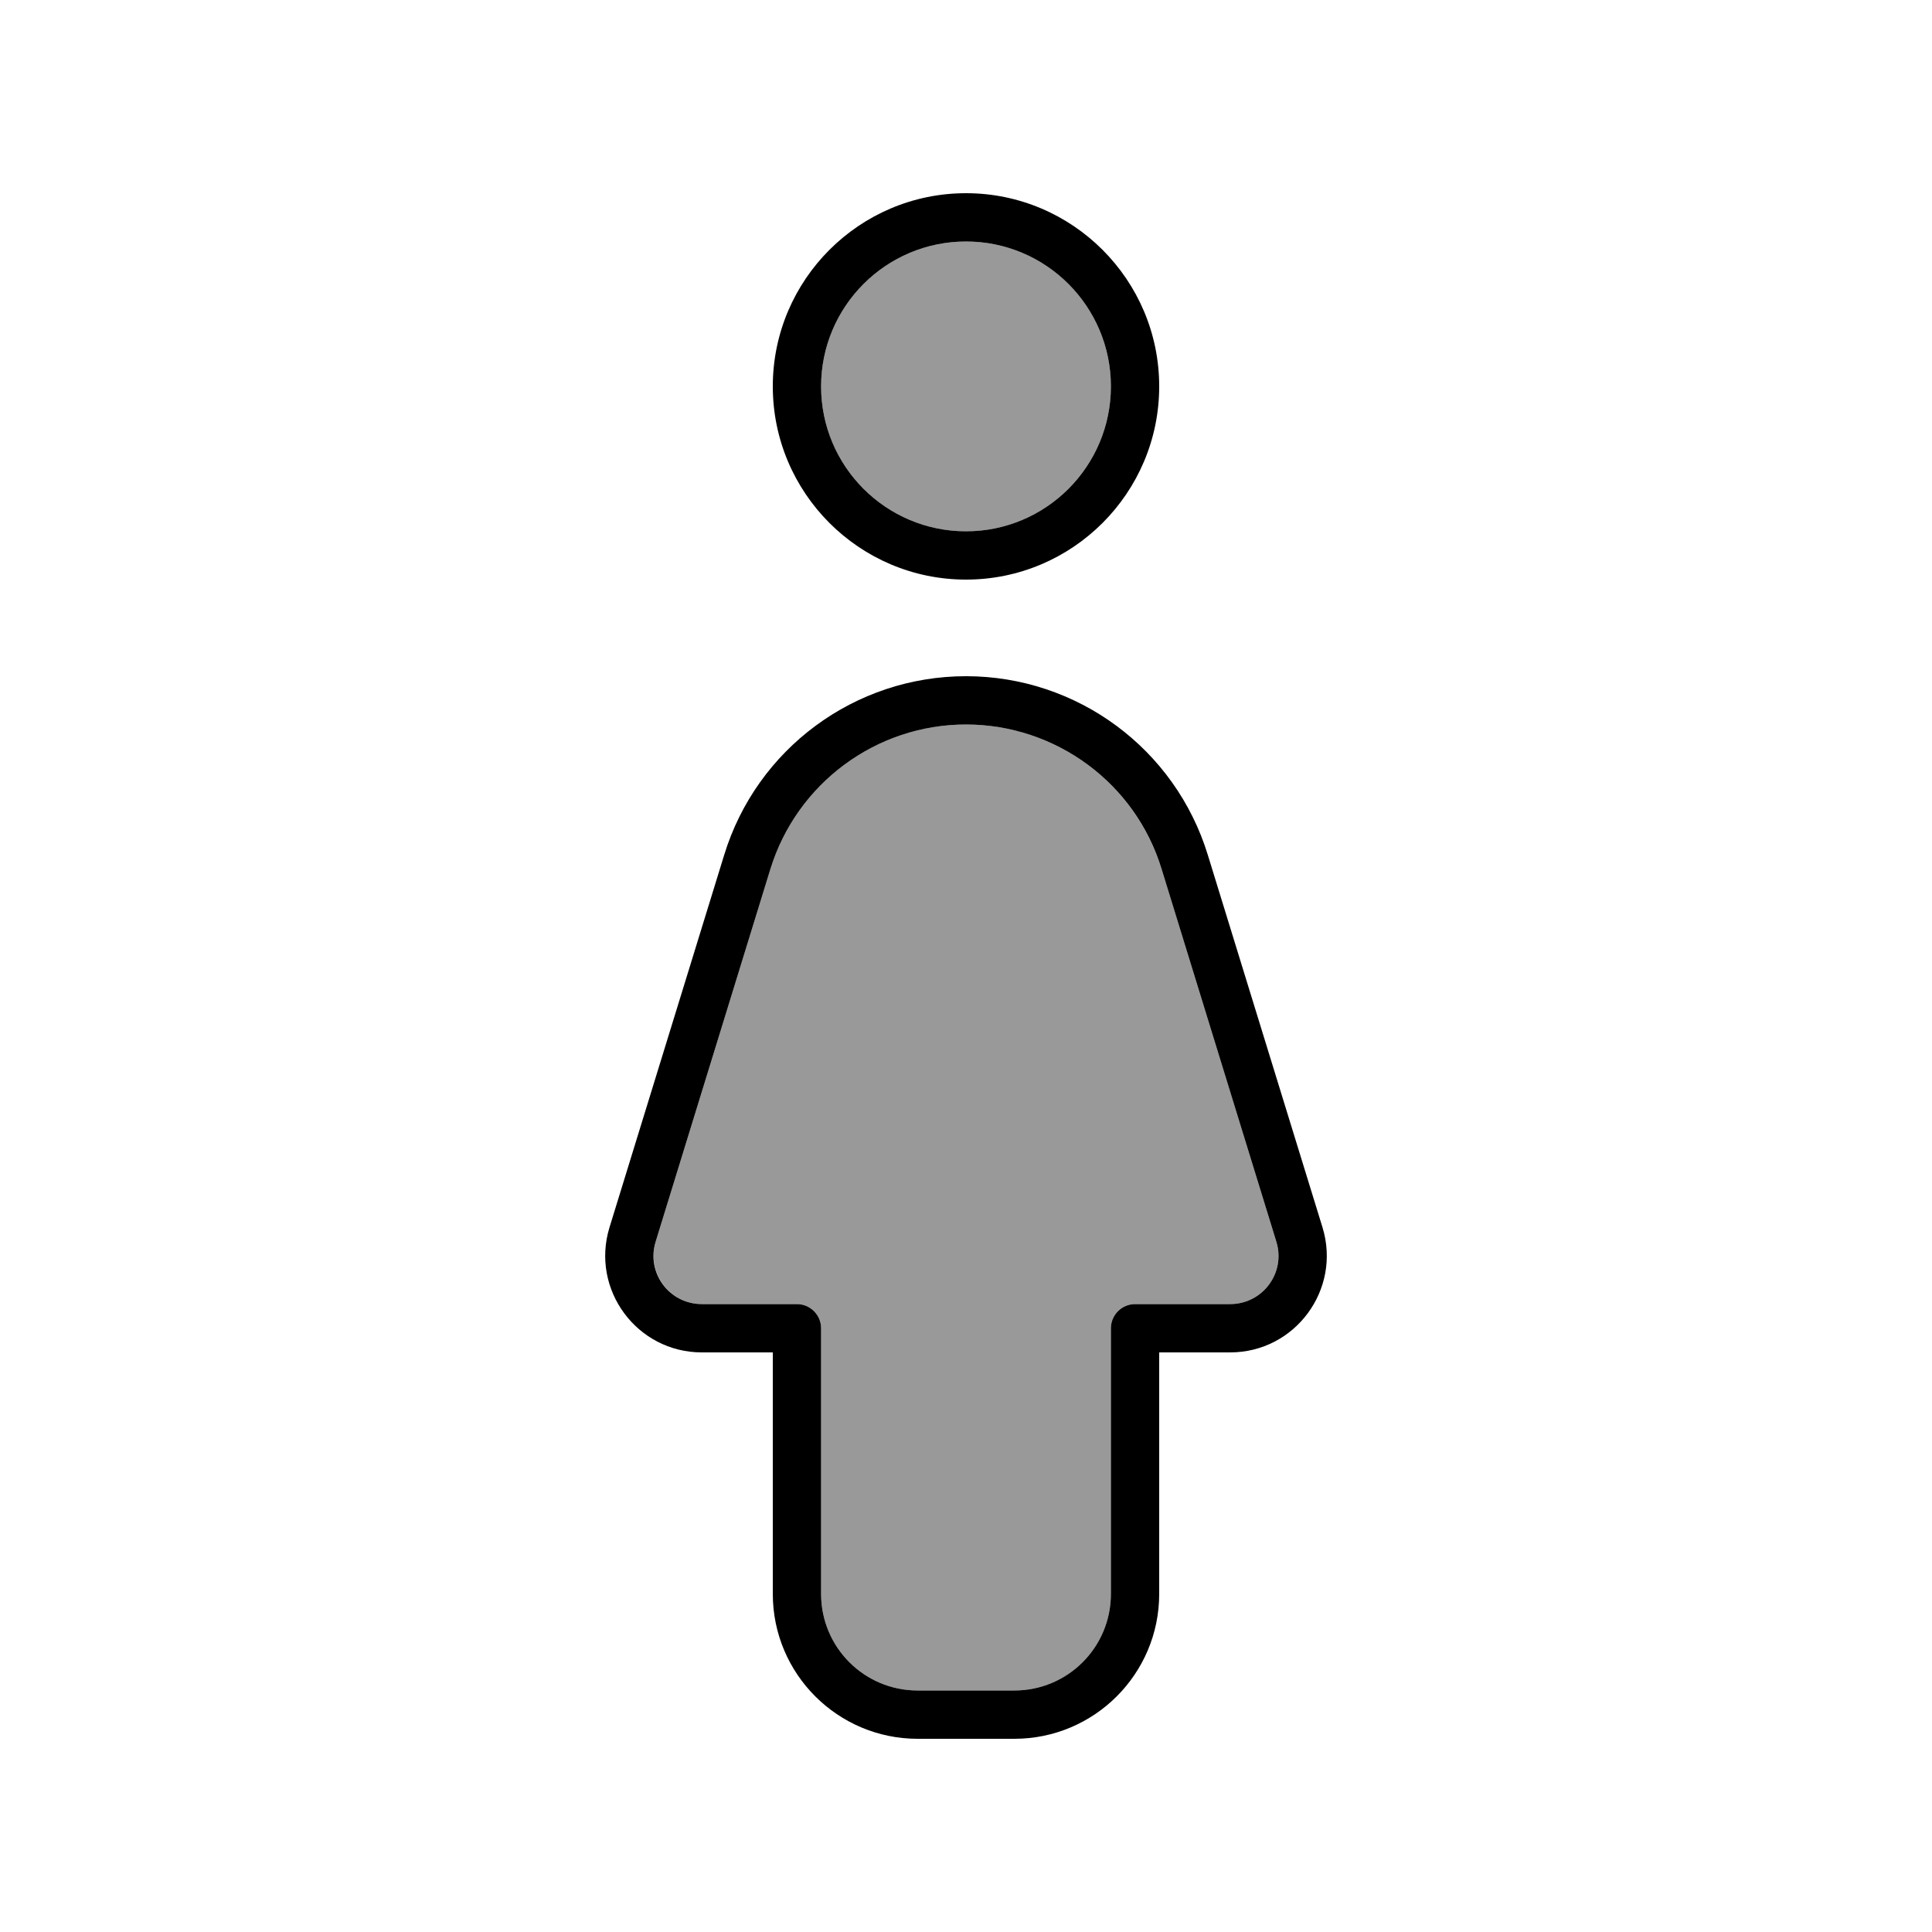 <svg xmlns="http://www.w3.org/2000/svg" viewBox="0 0 640 640"><!--! Font Awesome Pro 7.1.0 by @fontawesome - https://fontawesome.com License - https://fontawesome.com/license (Commercial License) Copyright 2025 Fonticons, Inc. --><path opacity=".4" fill="currentColor" d="M217.2 411.3C214.1 421.6 221.8 432 232.5 432L264 432C268.4 432 272 435.6 272 440L272 528C272 545.7 286.3 560 304 560L336 560C353.7 560 368 545.7 368 528L368 440C368 435.6 371.6 432 376 432L407.5 432C418.3 432 426 421.6 422.8 411.3L384.8 287.9C376 259.4 349.8 240 320 240C290.2 240 264 259.4 255.2 287.9L217.2 411.3zM272 128C272 154.5 293.5 176 320 176C346.5 176 368 154.5 368 128C368 101.5 346.5 80 320 80C293.5 80 272 101.5 272 128z"/><path fill="currentColor" d="M272 128C272 101.5 293.5 80 320 80C346.5 80 368 101.5 368 128C368 154.5 346.5 176 320 176C293.5 176 272 154.5 272 128zM384 128C384 92.7 355.3 64 320 64C284.7 64 256 92.7 256 128C256 163.3 284.7 192 320 192C355.3 192 384 163.3 384 128zM255.2 287.9C264 259.4 290.3 240 320 240C349.7 240 376.1 259.4 384.8 287.9L422.8 411.3C426 421.6 418.3 432 407.5 432L376 432C371.6 432 368 435.6 368 440L368 528C368 545.7 353.7 560 336 560L304 560C286.3 560 272 545.7 272 528L272 440C272 435.6 268.4 432 264 432L232.5 432C221.7 432 214 421.6 217.2 411.3L255.2 287.9zM320 224C283.2 224 250.7 248 239.9 283.2L201.9 406.6C195.6 427.2 211 448 232.5 448L256 448L256 528C256 554.5 277.5 576 304 576L336 576C362.5 576 384 554.5 384 528L384 448L407.5 448C429 448 444.4 427.2 438.1 406.6L400.1 283.2C389.3 248 356.8 224 320 224z"/></svg>